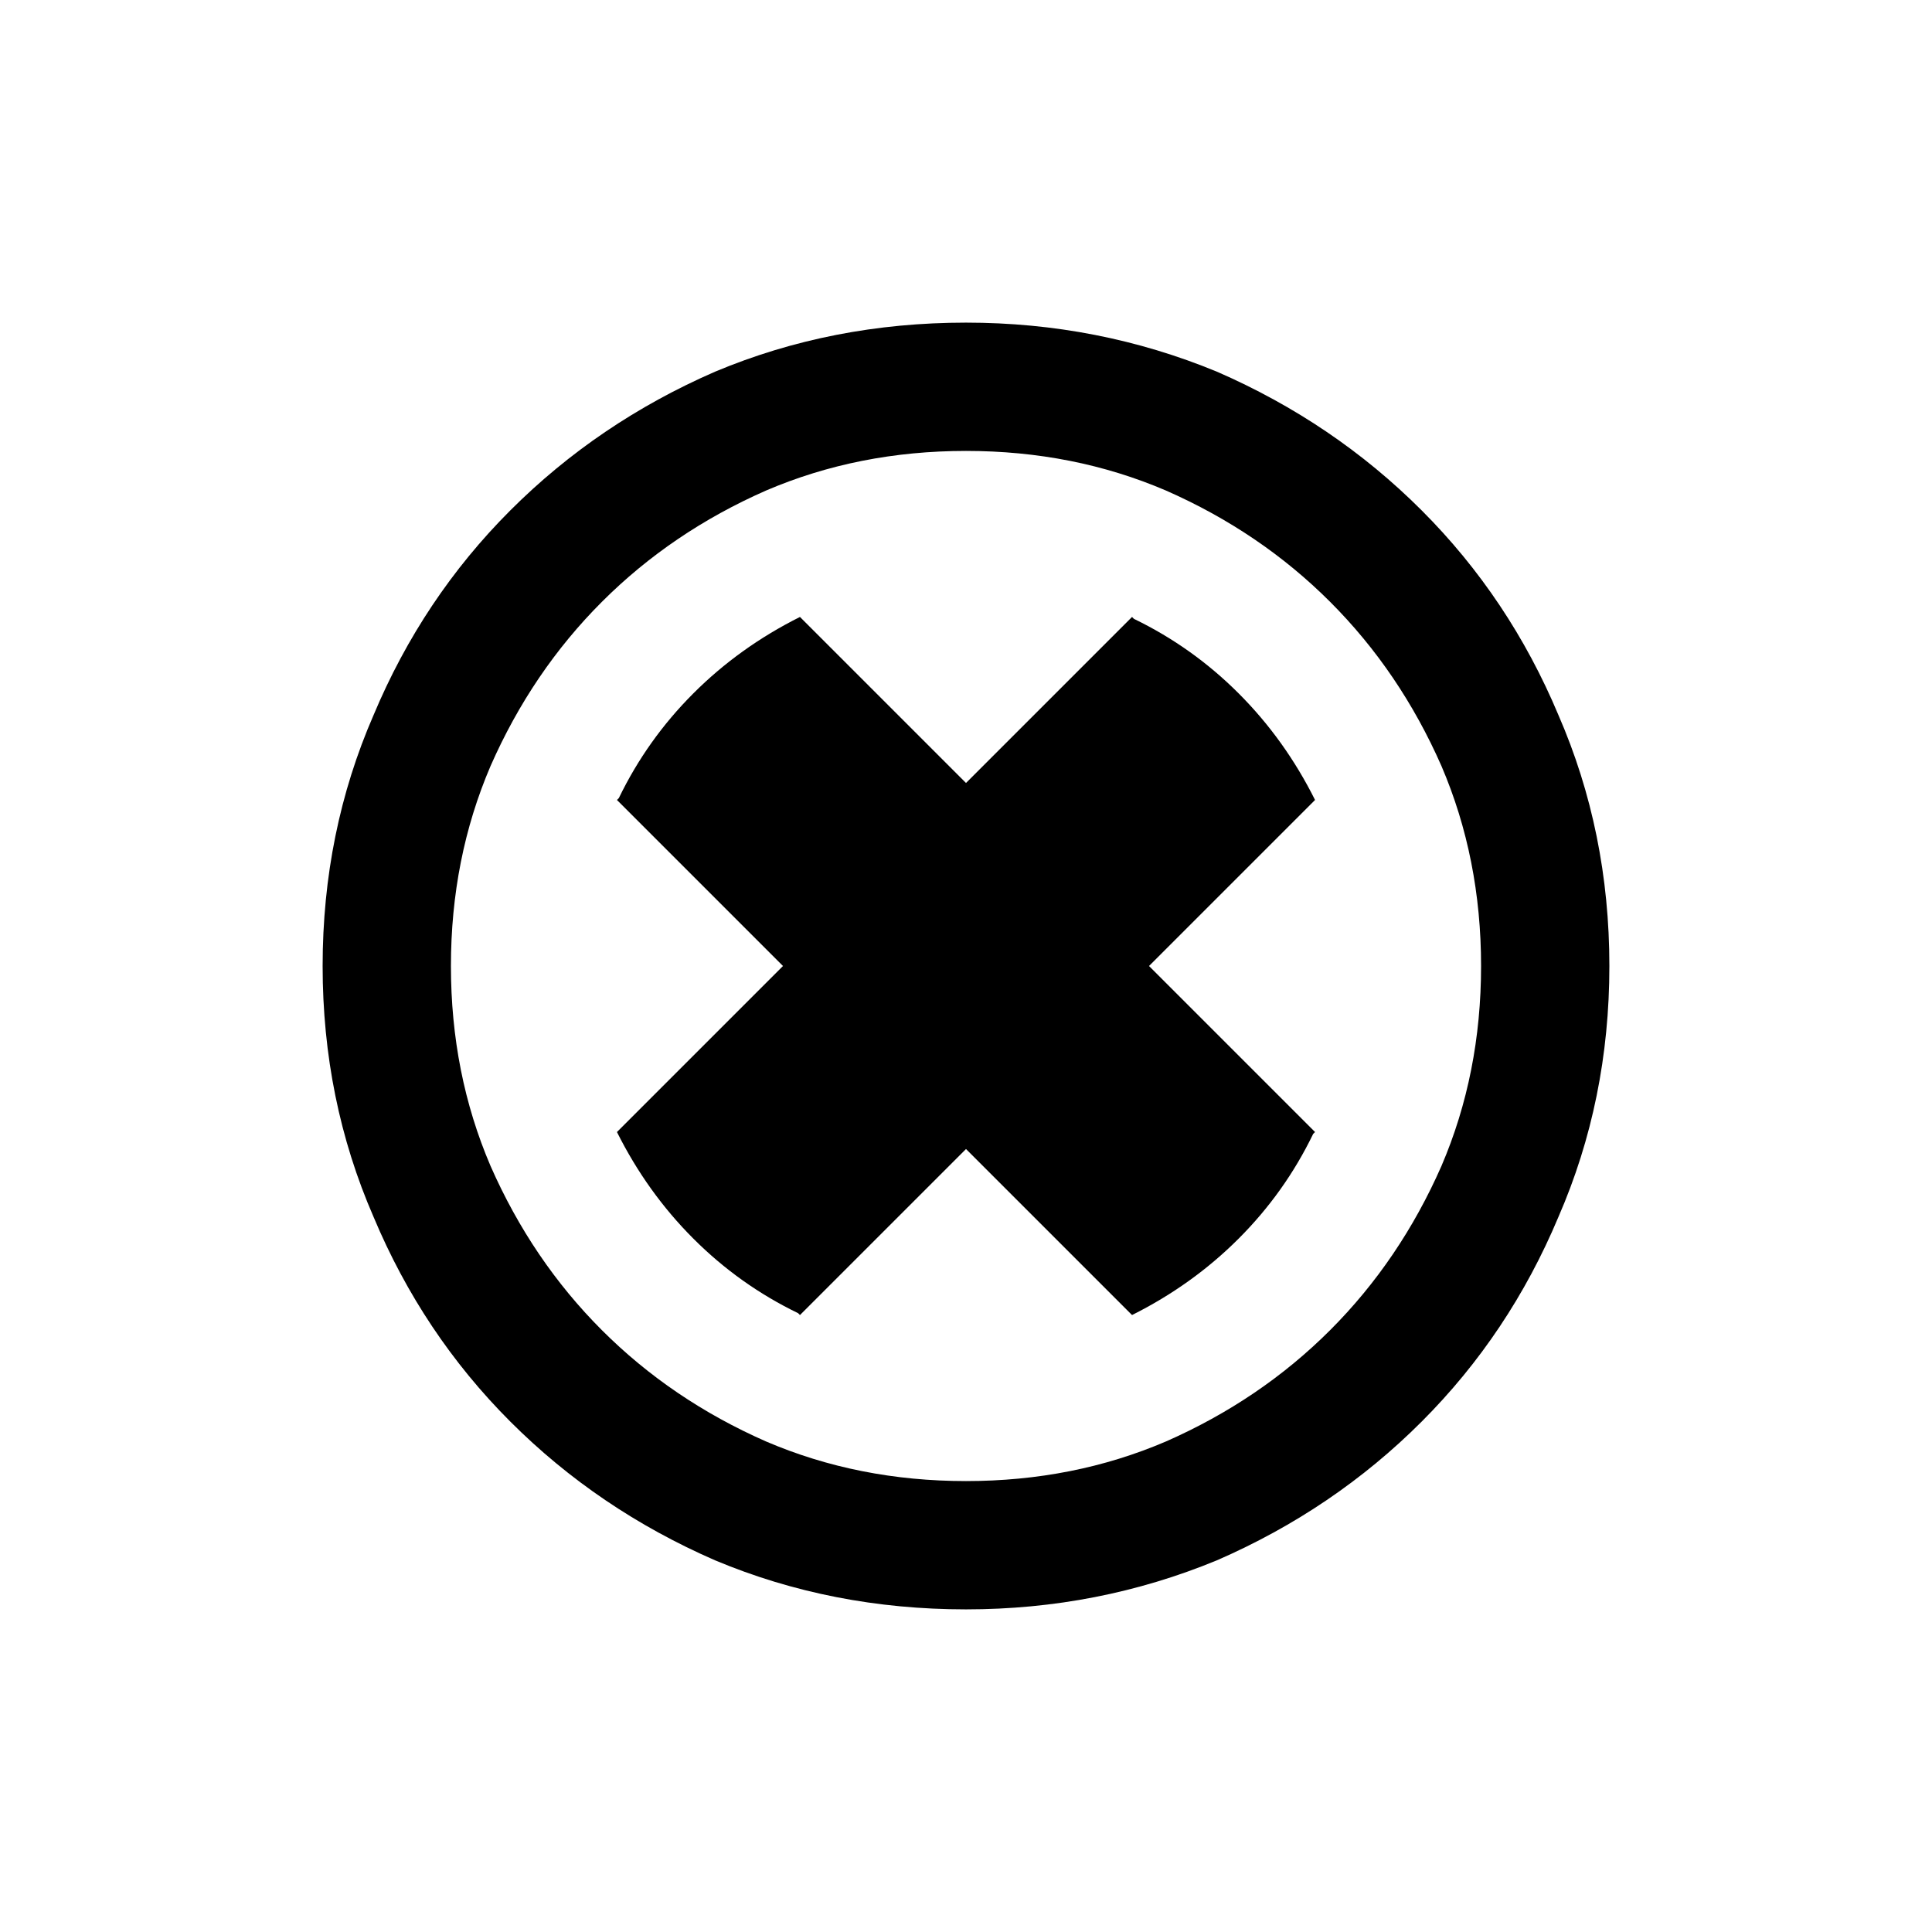 <?xml version="1.0" encoding="UTF-8" standalone="no"?>
<svg
   version="1.1"
   viewBox="0 -64 1024 1024"
   width="512"
   height="512"
   id="svg630"
   sodipodi:docname="condition_stunned.svg"
   inkscape:version="1.2.2 (732a01da63, 2022-12-09)"
   xmlns:inkscape="http://www.inkscape.org/namespaces/inkscape"
   xmlns:sodipodi="http://sodipodi.sourceforge.net/DTD/sodipodi-0.dtd"
   xmlns="http://www.w3.org/2000/svg"
   xmlns:svg="http://www.w3.org/2000/svg">
  <defs
     id="defs634" />
  <sodipodi:namedview
     id="namedview632"
     pagecolor="#ffffff"
     bordercolor="#000000"
     borderopacity="0.25"
     inkscape:showpageshadow="2"
     inkscape:pageopacity="0.0"
     inkscape:pagecheckerboard="0"
     inkscape:deskcolor="#d1d1d1"
     showgrid="false"
     inkscape:zoom="1.6191406"
     inkscape:cx="236.23643"
     inkscape:cy="256.30881"
     inkscape:window-width="1920"
     inkscape:window-height="1009"
     inkscape:window-x="-8"
     inkscape:window-y="-8"
     inkscape:window-maximized="1"
     inkscape:current-layer="svg630" />
  <g
     transform="matrix(1,0,0,-1,0,896)"
     id="g628">
    <path
       fill="currentColor"
       d="M 512,789 Q 441,789 379,763 317,736 270.5,689.5 224,643 198,581 171,519 171,448 171,377 198,315 224,253 270.5,206.5 317,160 379,133 q 62,-26 133,-26 70,0 133,26 62,27 108.5,73.5 Q 800,253 826,315 q 27,62 27,133 0,71 -27,133 -26,62 -72.5,108.5 Q 707,736 645,763 582,789 512,789 Z m 0,-68 q 57,0 106,-21 50,-22 87,-59 37,-37 59,-87 21,-49 21,-106 0,-57 -21,-106 -22,-50 -59,-87 -37,-37 -87,-59 -49,-21 -106,-21 -57,0 -106,21 -50,22 -87,59 -37,37 -59,87 -21,49 -21,106 0,57 21,106 22,50 59,87 37,37 87,59 49,21 106,21 z M 424,633 Q 392,617 367.5,592.5 343,568 328,537 l -1,-1 88,-88 -88,-88 Q 343,328 367.5,303.5 392,279 423,264 l 1,-1 88,88 88,-88 q 32,16 56.5,40.5 Q 681,328 696,359 l 1,1 -88,88 88,88 Q 681,568 656.5,592.5 632,617 601,632 l -1,1 -88,-88 -88,88 z"
       id="path626" />
  </g>
</svg>
